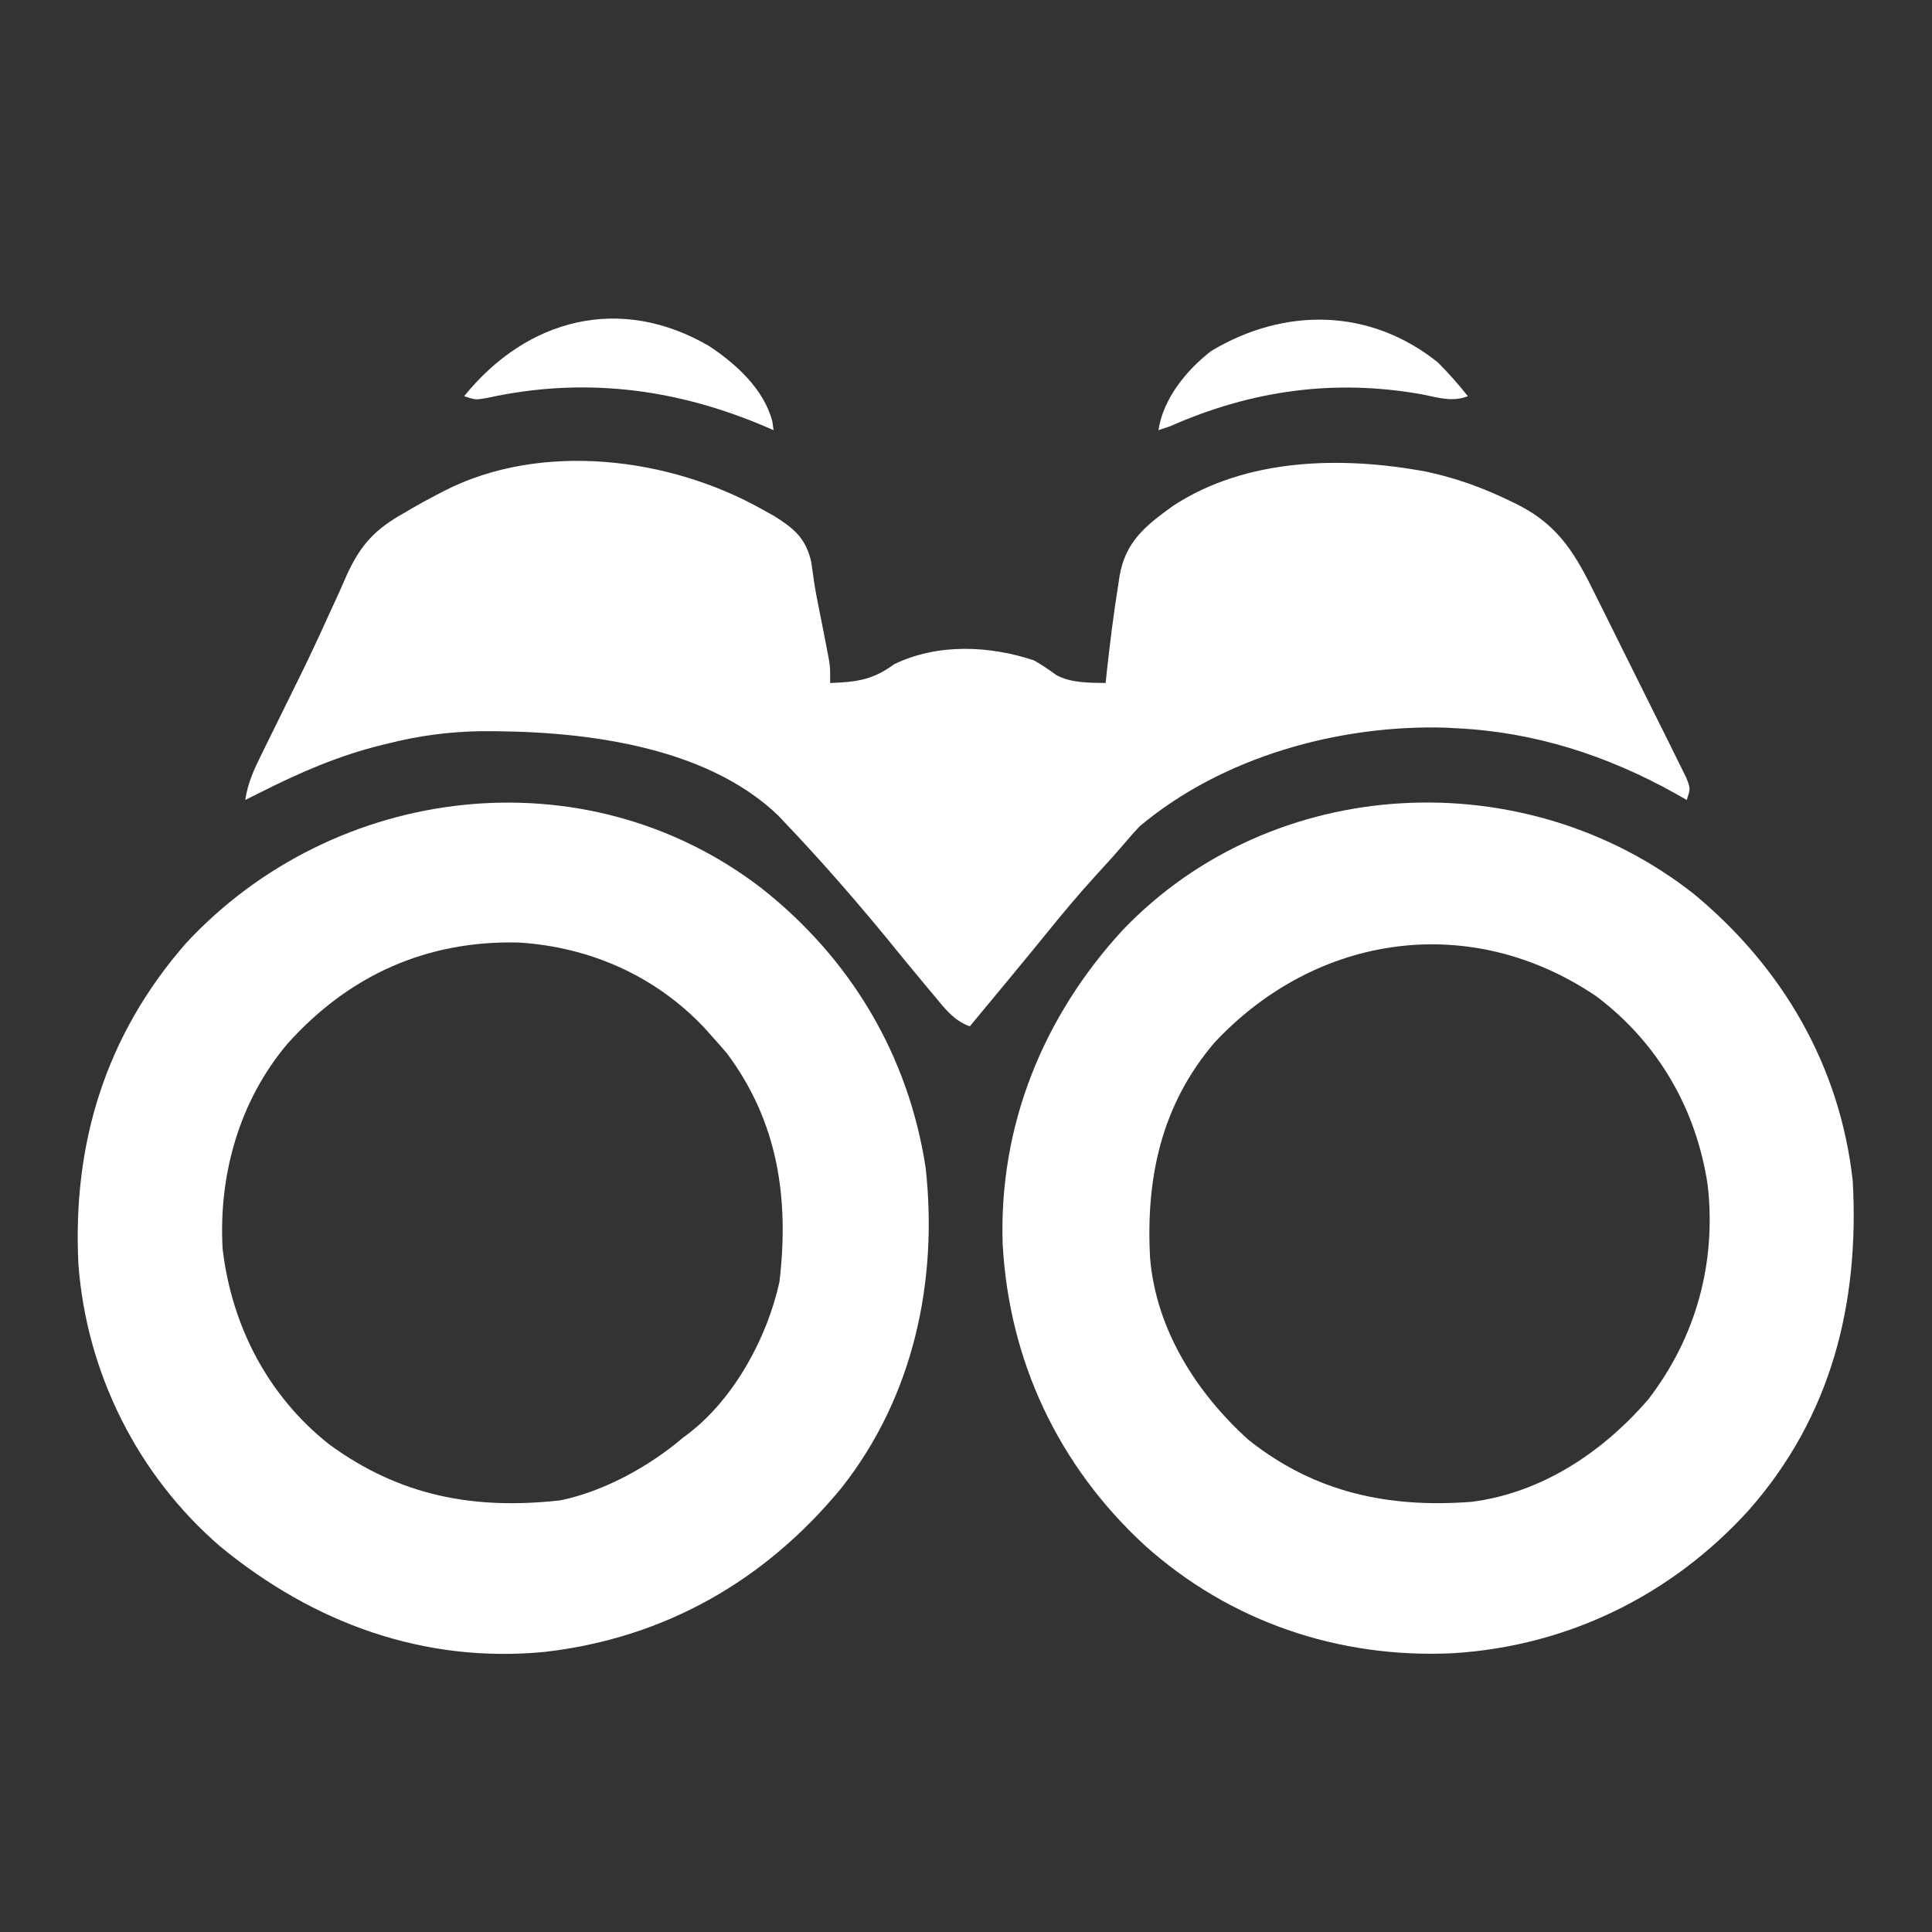 <svg version="1.1" xmlns="http://www.w3.org/2000/svg" width="512px" height="512px">
<rect width="100%" height="100%" fill="#333333" stroke="none"/>
<path d="M0 0 C1.021 0.563 2.042 1.127 3.094 1.707 C8.348 4.991 11.461 7.543 12.938 13.688 C13.206 15.415 13.47 17.143 13.693 18.876 C14.057 21.394 14.546 23.873 15.047 26.367 C15.789 30.066 16.529 33.766 17.23 37.473 C17.379 38.249 17.527 39.025 17.68 39.824 C18 42 18 42 18 46 C24.945 45.753 29.296 45.216 35 41 C46.527 35.478 60.107 36.061 72 40 C74.113 41.193 76.019 42.503 77.98 43.926 C81.969 46.048 86.561 45.91 91 46 C91.11 44.97 91.219 43.94 91.332 42.879 C92.178 35.166 93.136 27.473 94.375 19.812 C94.527 18.772 94.527 18.772 94.683 17.711 C96.239 8.557 101.599 4.292 108.789 -0.887 C128.268 -13.707 153.719 -14.155 176 -10 C183.933 -8.312 191.174 -5.678 198.438 -2.125 C199.088 -1.81 199.738 -1.494 200.408 -1.169 C211.374 4.451 215.715 12.268 220.938 22.918 C221.669 24.382 222.401 25.846 223.134 27.31 C224.66 30.364 226.175 33.423 227.682 36.486 C229.616 40.416 231.572 44.334 233.537 48.248 C235.048 51.263 236.548 54.283 238.045 57.305 C238.764 58.752 239.485 60.199 240.208 61.643 C241.214 63.656 242.206 65.675 243.195 67.696 C243.763 68.844 244.33 69.991 244.915 71.174 C246 74 246 74 245 77 C243.472 76.13 243.472 76.13 241.914 75.242 C223.898 65.207 204.733 58.99 184 58 C183.078 57.947 182.157 57.894 181.207 57.84 C152.835 56.996 121.94 65.562 100 84 C98.902 85.155 97.838 86.342 96.812 87.562 C93.982 90.878 91.079 94.107 88.125 97.312 C83.691 102.18 79.496 107.195 75.363 112.319 C72.513 115.834 69.628 119.321 66.75 122.812 C66.159 123.53 65.569 124.248 64.96 124.987 C61.653 129.002 58.334 133.007 55 137 C50.643 135.416 48.177 132.021 45.312 128.562 C44.781 127.931 44.249 127.3 43.701 126.65 C39.885 122.109 36.144 117.508 32.402 112.906 C23.935 102.663 15.171 92.62 6 83 C5.447 82.408 4.894 81.817 4.324 81.207 C-15.527 62.074 -49.25 58.543 -75.207 58.785 C-83.399 58.967 -91.069 59.997 -99 62 C-99.687 62.166 -100.373 62.333 -101.081 62.504 C-112.401 65.307 -122.608 69.764 -133 75 C-133.819 75.409 -134.637 75.817 -135.48 76.238 C-135.982 76.49 -136.483 76.741 -137 77 C-136.368 72.553 -134.656 68.855 -132.676 64.875 C-132.338 64.183 -132 63.491 -131.652 62.779 C-130.545 60.516 -129.429 58.258 -128.312 56 C-126.753 52.84 -125.196 49.678 -123.641 46.516 C-123.052 45.32 -123.052 45.32 -122.451 44.101 C-119.915 38.933 -117.482 33.729 -115.109 28.484 C-114.211 26.526 -113.311 24.569 -112.409 22.612 C-111.586 20.801 -110.79 18.977 -109.995 17.152 C-106.36 9.303 -102.536 5.202 -95 1 C-93.895 0.345 -93.895 0.345 -92.768 -0.323 C-90.703 -1.52 -88.616 -2.647 -86.5 -3.75 C-85.766 -4.134 -85.032 -4.518 -84.275 -4.914 C-58.55 -18.083 -24.504 -13.832 0 0 Z " fill="#ffffff" transform="translate(202,135)" data-originalfillcolor="#000000"></path>
<path d="M0 0 C23.704 18.627 39.052 44.336 43.606 74.19 C46.907 104.272 40.356 134.769 21.421 158.839 C1.187 183.524 -25.521 198.81 -57.361 202.463 C-89.474 205.573 -118.733 194.755 -143.319 174.542 C-165.228 155.666 -178.784 128.53 -180.929 99.691 C-182.529 67.631 -173.683 38.959 -152.394 14.628 C-113.025 -27.753 -46.623 -35.788 0 0 Z M-125.412 41.169 C-138.292 56.313 -143.839 76.096 -142.706 95.69 C-140.304 116.074 -130.709 134.626 -114.472 147.456 C-95.668 161.23 -75.955 164.855 -53.128 162.288 C-41.569 159.872 -29.643 153.314 -20.706 145.69 C-20.141 145.268 -19.577 144.845 -18.995 144.409 C-7.01 135.081 1.633 119.117 4.86 104.382 C7.465 82.208 4.478 61.97 -9.081 43.815 C-10.263 42.418 -11.473 41.043 -12.706 39.69 C-13.433 38.872 -14.16 38.053 -14.909 37.21 C-27.891 23.37 -45.319 15.655 -64.194 14.472 C-88.631 13.863 -109.17 23.127 -125.412 41.169 Z " fill="#ffffff" transform="translate(201.706,235.31)" data-originalfillcolor="#000000"></path>
<path d="M0 0 C23.421 19.422 38.642 45.497 42 76 C43.777 108.537 36.301 138.361 14.506 163.145 C-5.948 185.738 -33.521 199.274 -63.998 201.121 C-94.318 202.566 -123.232 192.715 -145.779 172.397 C-168.537 151.342 -181.581 123.689 -183.285 92.68 C-184.31 61.336 -172.59 32.435 -151.487 9.491 C-111.703 -32.132 -44.727 -35.365 0 0 Z M-127.156 39.305 C-141.24 55.826 -145.371 75.171 -144.219 96.34 C-142.666 115.228 -131.989 132.098 -118.156 144.562 C-100.58 158.548 -81.096 162.686 -59 161 C-40.335 158.605 -24.197 147.788 -12.129 133.777 C0.455 117.36 5.861 97.765 3.574 77.164 C0.584 56.972 -9.582 39.326 -26 27 C-59.133 4.572 -99.97 10.247 -127.156 39.305 Z " fill="#ffffff" transform="translate(449,237)" data-originalfillcolor="#000000"></path>
<path d="M0 0 C2.865 2.856 5.491 5.829 8 9 C3.944 10.587 0.224 9.398 -3.875 8.562 C-27.278 4.315 -49.371 7.436 -71 17 C-71.99 17.33 -72.98 17.66 -74 18 C-72.738 9.638 -66.596 2.097 -60 -3 C-40.627 -14.597 -18.046 -14.415 0 0 Z " fill="#ffffff" transform="translate(381,96)" data-originalfillcolor="#000000"></path>
<path d="M0 0 C7.156 4.751 14.594 11.486 16.758 20.105 C16.853 20.821 16.949 21.536 17.047 22.273 C15.98 21.815 14.912 21.356 13.812 20.883 C-9.695 11.07 -33.742 8.213 -58.785 13.715 C-61.953 14.273 -61.953 14.273 -64.953 13.273 C-48.305 -7.336 -23.565 -13.778 0 0 Z " fill="#ffffff" transform="translate(187.953,91.727)" data-originalfillcolor="#000000"></path>
</svg>